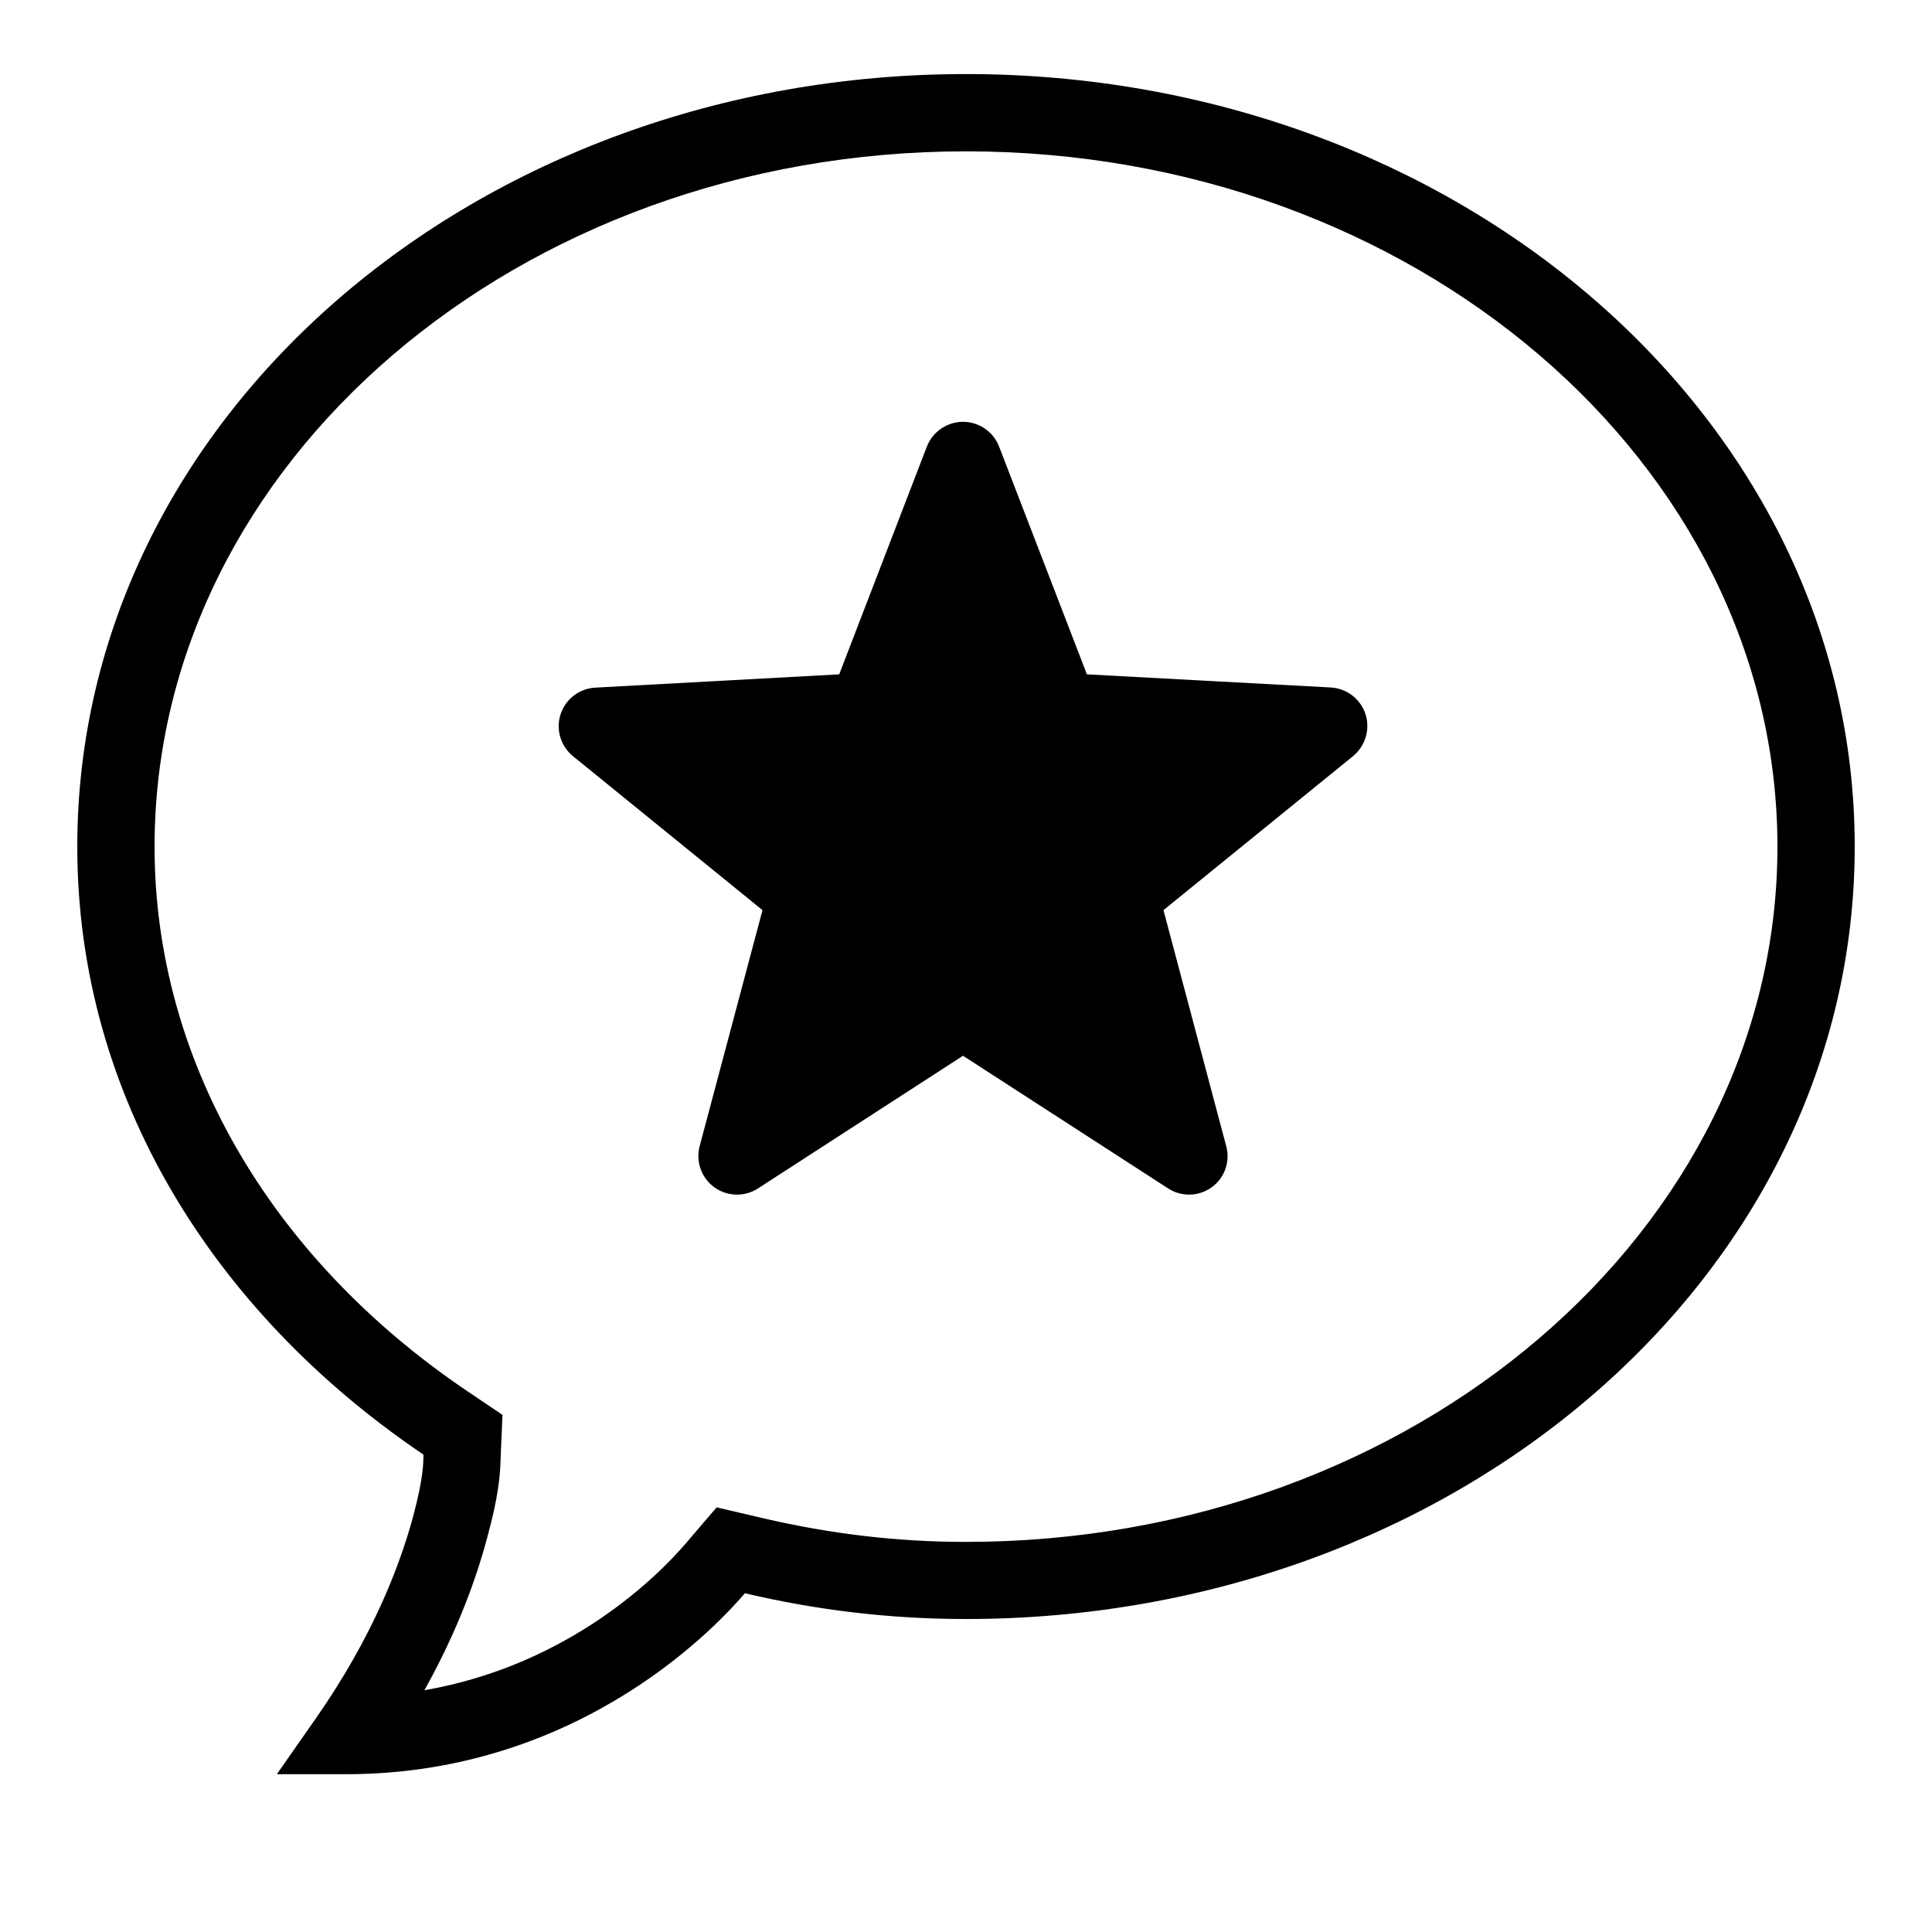 <svg width="24" height="24" viewBox="0 0 24 24" fill="none" xmlns="http://www.w3.org/2000/svg">
<path d="M12 0.92C5.917 0.92 0.96 5.182 0.96 10.518C0.96 13.614 2.655 16.31 5.261 18.07C5.257 18.174 5.265 18.342 5.13 18.845C4.961 19.469 4.62 20.347 3.93 21.337L3.439 22.04H4.297C7.267 22.04 8.987 20.103 9.253 19.792C10.138 20 11.047 20.112 12 20.112C18.081 20.112 23.04 15.851 23.04 10.516C23.04 5.182 18.082 0.92 12 0.92ZM12 1.88C17.558 1.88 22.08 5.754 22.08 10.518C22.08 15.28 17.558 19.154 12 19.154C11.151 19.154 10.324 19.057 9.472 18.858L8.902 18.725L8.524 19.167C8.196 19.552 7.091 20.68 5.272 20.997C5.621 20.371 5.884 19.734 6.054 19.094C6.189 18.599 6.214 18.339 6.219 18.11L6.242 17.576L5.797 17.276C3.334 15.609 1.92 13.145 1.92 10.518C1.92 5.754 6.442 1.88 12 1.88ZM11.963 5.24C11.766 5.24 11.586 5.362 11.514 5.547L10.425 8.377L7.395 8.542C7.196 8.553 7.026 8.684 6.964 8.872C6.902 9.061 6.964 9.267 7.117 9.393L9.472 11.306L8.692 14.236C8.64 14.427 8.713 14.632 8.872 14.748C8.957 14.81 9.056 14.84 9.156 14.84C9.246 14.84 9.337 14.814 9.416 14.763L11.963 13.115L14.511 14.763C14.676 14.87 14.891 14.866 15.053 14.748C15.214 14.632 15.285 14.427 15.232 14.236L14.453 11.306L16.808 9.393C16.961 9.267 17.023 9.061 16.963 8.872C16.901 8.682 16.729 8.551 16.53 8.54L13.502 8.377L12.411 5.547C12.339 5.362 12.161 5.24 11.963 5.24Z" fill="black"/>
</svg>
